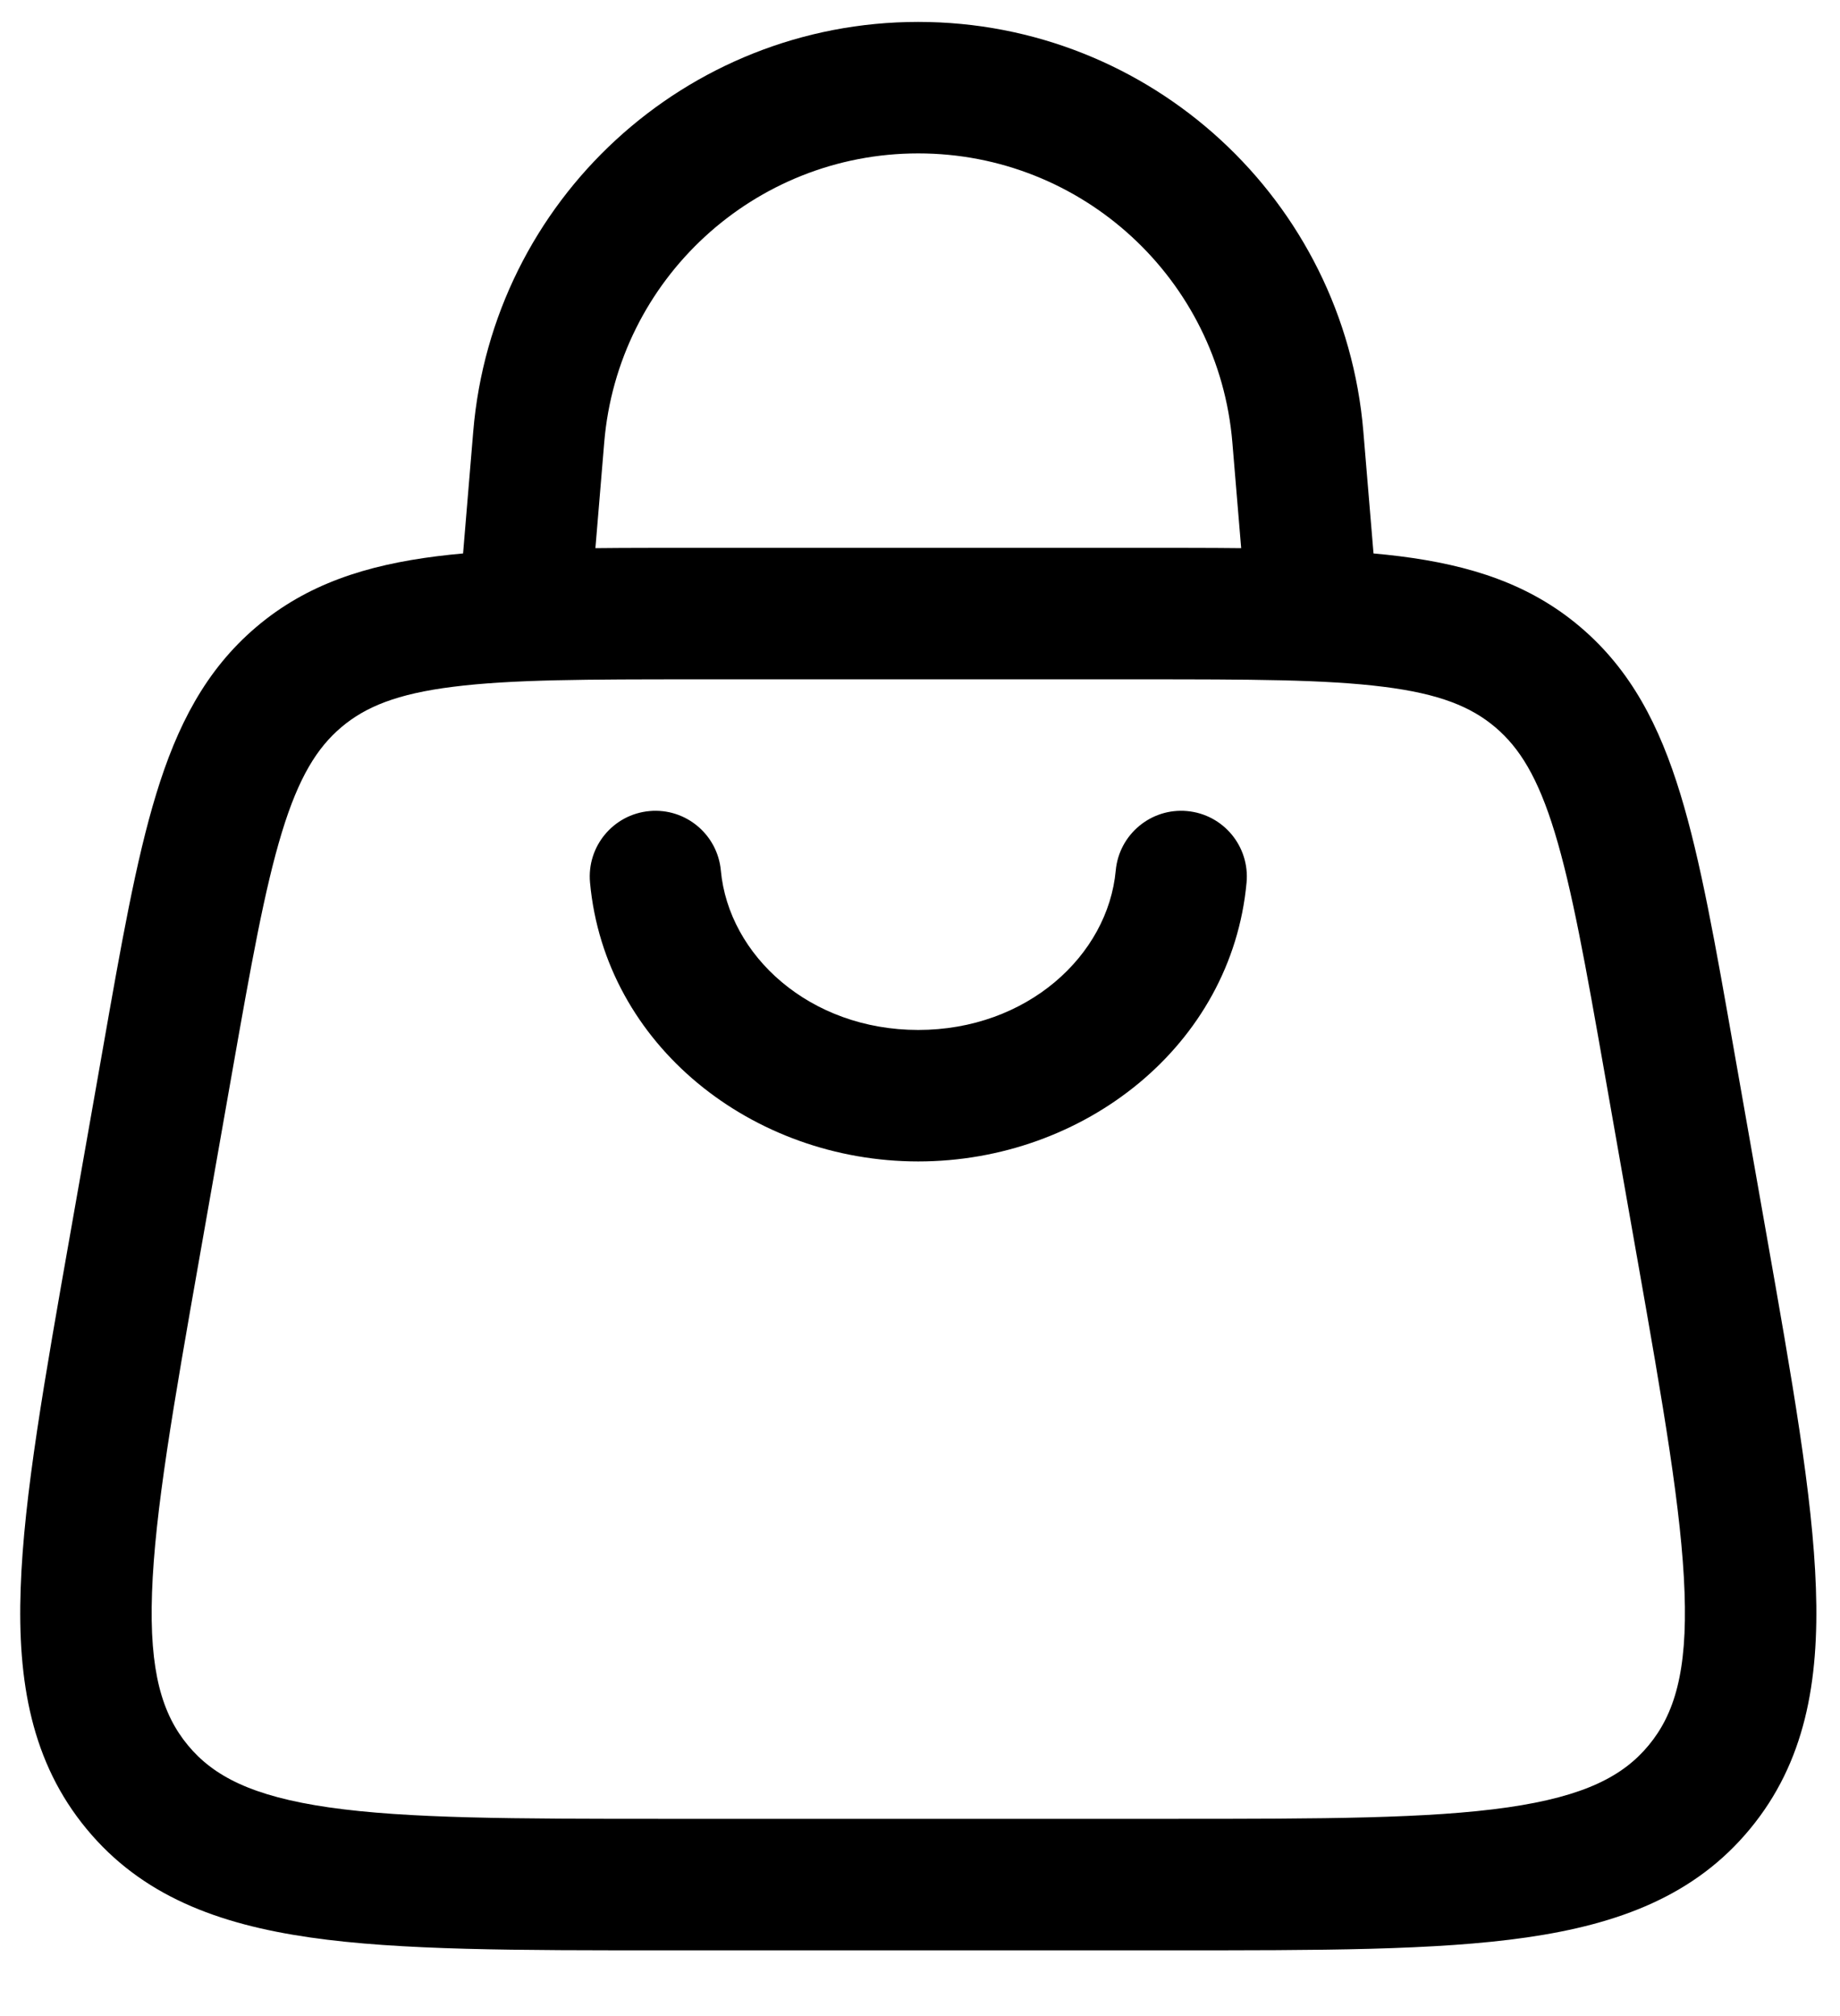 <svg width="21" height="23" viewBox="0 0 21 23" fill="none" xmlns="http://www.w3.org/2000/svg">
<path d="M1.542 14.193L0.804 14.063L0.804 14.063L1.542 14.193ZM1.907 12.122L2.646 12.252L2.646 12.252L1.907 12.122ZM3.41 7.725L2.925 7.153L2.925 7.153L3.41 7.725ZM17.551 7.725L18.036 7.153L18.036 7.153L17.551 7.725ZM19.054 12.122L18.315 12.252L18.315 12.252L19.054 12.122ZM19.419 14.193L20.157 14.063L20.157 14.063L19.419 14.193ZM6.148 4.986L6.896 5.048L6.896 5.048L6.148 4.986ZM14.813 4.986L15.56 4.924L15.56 4.924L14.813 4.986ZM14.227 10.069C14.265 9.656 13.962 9.291 13.549 9.253C13.137 9.215 12.772 9.519 12.734 9.931L14.227 10.069ZM8.227 9.931C8.189 9.519 7.824 9.215 7.412 9.253C6.999 9.291 6.696 9.656 6.734 10.069L8.227 9.931ZM2.281 14.323L2.646 12.252L1.169 11.992L0.804 14.063L2.281 14.323ZM2.646 12.252C2.865 11.009 3.019 10.145 3.217 9.496C3.409 8.867 3.619 8.531 3.895 8.297L2.925 7.153C2.346 7.644 2.02 8.282 1.783 9.058C1.551 9.815 1.381 10.786 1.169 11.992L2.646 12.252ZM3.895 8.297C4.17 8.064 4.53 7.915 5.172 7.835C5.835 7.751 6.701 7.75 7.948 7.75V6.25C6.739 6.25 5.763 6.249 4.985 6.346C4.185 6.447 3.504 6.661 2.925 7.153L3.895 8.297ZM7.948 7.75H13.013V6.25H7.948V7.75ZM13.013 7.75C14.26 7.75 15.126 7.751 15.789 7.835C16.431 7.915 16.791 8.064 17.066 8.297L18.036 7.153C17.457 6.661 16.776 6.447 15.976 6.346C15.198 6.249 14.222 6.25 13.013 6.25V7.75ZM17.066 8.297C17.342 8.531 17.552 8.867 17.744 9.496C17.942 10.145 18.096 11.009 18.315 12.252L19.792 11.992C19.58 10.786 19.41 9.815 19.178 9.058C18.941 8.282 18.615 7.644 18.036 7.153L17.066 8.297ZM18.315 12.252L18.68 14.324L20.157 14.063L19.792 11.992L18.315 12.252ZM18.68 14.323C18.983 16.04 19.194 17.249 19.226 18.17C19.258 19.071 19.11 19.556 18.817 19.91L19.973 20.865C20.6 20.107 20.763 19.188 20.725 18.117C20.689 17.066 20.452 15.735 20.157 14.063L18.68 14.323ZM18.817 19.91C18.526 20.262 18.086 20.492 17.209 20.619C16.311 20.748 15.101 20.75 13.378 20.75V22.25C15.054 22.25 16.393 22.252 17.423 22.103C18.476 21.951 19.345 21.626 19.973 20.865L18.817 19.91ZM13.378 20.75H7.583V22.25H13.378V20.75ZM7.583 20.75C5.86 20.75 4.65 20.748 3.752 20.619C2.875 20.492 2.435 20.262 2.144 19.91L0.988 20.865C1.616 21.626 2.485 21.951 3.538 22.103C4.568 22.252 5.907 22.25 7.583 22.25V20.75ZM2.144 19.91C1.851 19.556 1.703 19.071 1.735 18.17C1.767 17.249 1.978 16.04 2.281 14.323L0.804 14.063C0.509 15.735 0.272 17.066 0.236 18.117C0.198 19.188 0.361 20.107 0.988 20.865L2.144 19.91ZM6.728 7.062L6.896 5.048L5.401 4.924L5.233 6.938L6.728 7.062ZM6.896 5.048C7.051 3.184 8.61 1.75 10.48 1.75V0.25C7.829 0.25 5.621 2.282 5.401 4.924L6.896 5.048ZM10.48 1.75C12.351 1.75 13.91 3.184 14.065 5.048L15.56 4.924C15.34 2.282 13.131 0.25 10.48 0.25V1.75ZM14.065 5.048L14.233 7.062L15.728 6.938L15.56 4.924L14.065 5.048ZM12.734 9.931C12.645 10.9 11.721 11.75 10.48 11.75V13.25C12.372 13.25 14.056 11.927 14.227 10.069L12.734 9.931ZM10.48 11.75C9.24 11.75 8.316 10.9 8.227 9.931L6.734 10.069C6.905 11.927 8.589 13.25 10.48 13.25V11.75Z" fill="black"/>
</svg>
